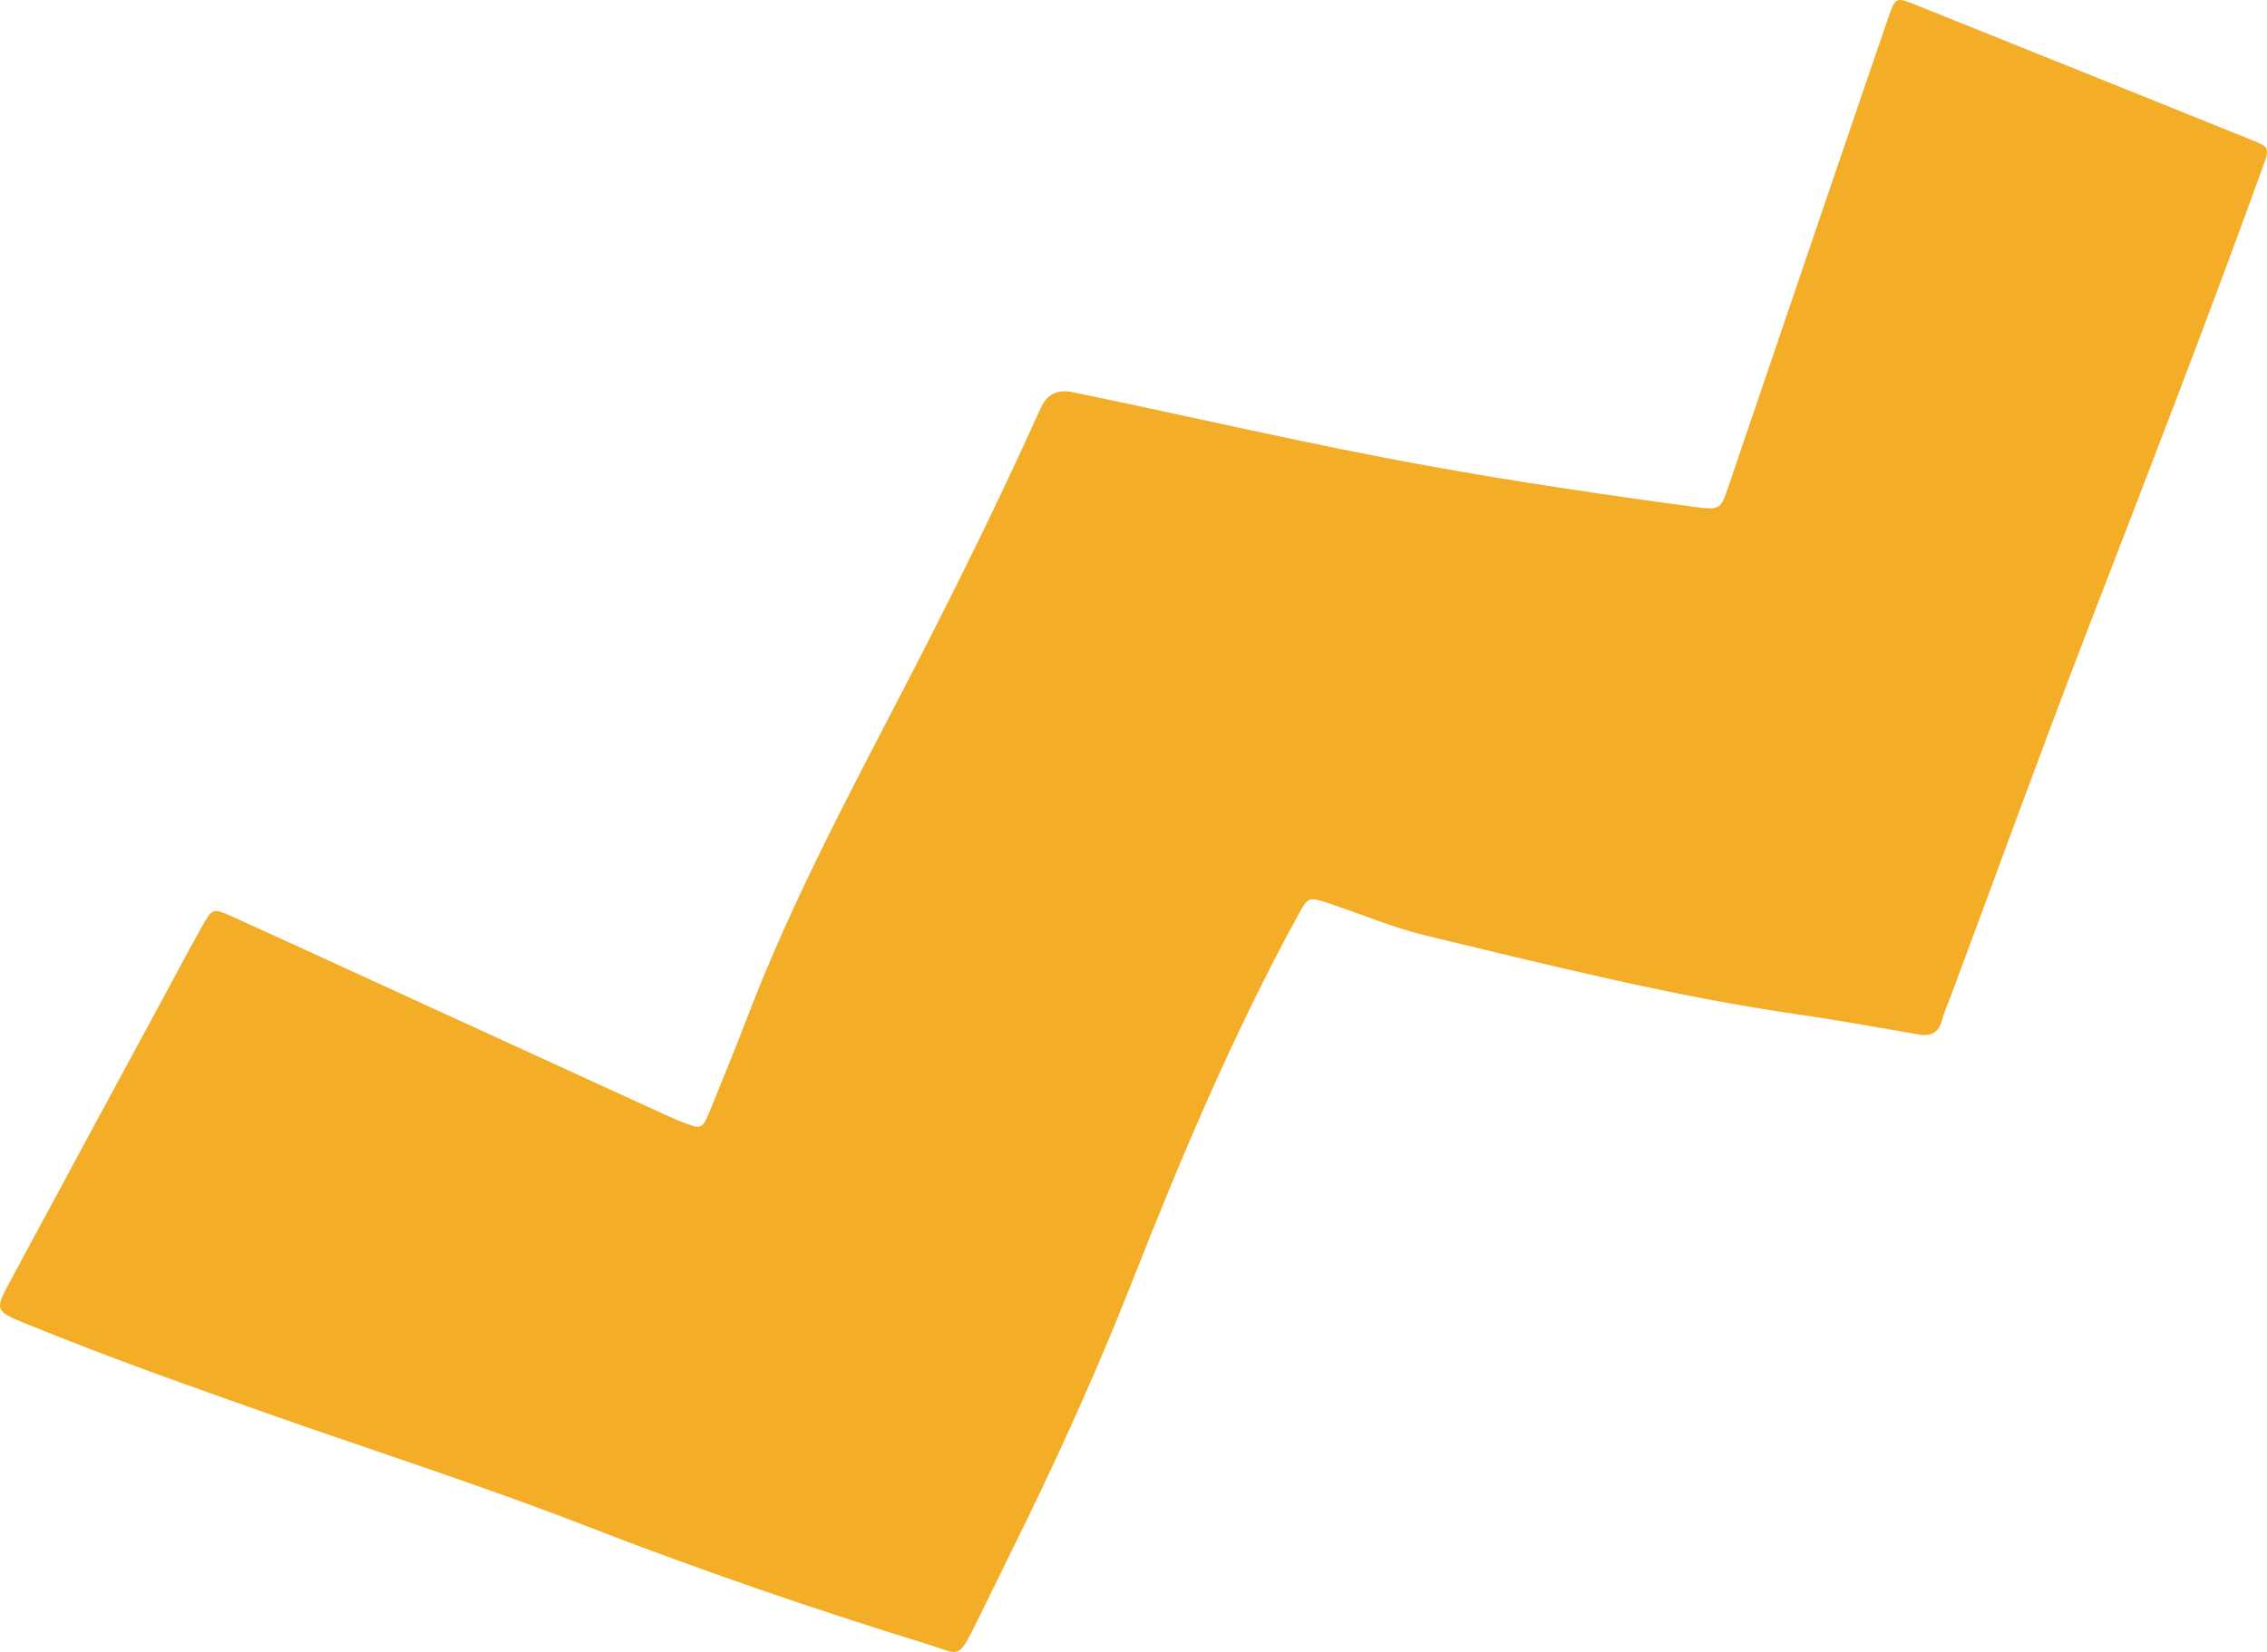 <?xml version="1.0" encoding="UTF-8"?> <svg xmlns="http://www.w3.org/2000/svg" width="660" height="481" viewBox="0 0 660 481" fill="none"><path d="M558.899 301.257C547.322 299.296 535.778 297.14 524.168 295.473C487.442 290.212 451.501 281.128 415.495 272.501C405.88 270.214 396.657 266.293 387.272 263.156C380.764 260.999 380.862 261.064 377.689 266.848C359.016 301.061 343.907 336.842 329.648 373.048C320.393 396.608 310.026 419.711 298.972 442.487C294.067 452.584 289.063 462.616 284.125 472.713C278.794 483.529 279.35 481.634 270.161 478.791C236.476 468.4 203.217 456.963 170.317 444.186C140.655 432.684 110.306 422.946 80.252 412.391C55.888 403.83 31.524 395.203 7.585 385.433C-1.409 381.74 -1.605 381.544 2.843 373.277C17.657 345.698 32.603 318.151 47.483 290.604C51.211 283.71 54.874 276.782 58.7 269.953C61.807 264.397 61.971 264.332 67.628 266.881C81.658 273.22 95.655 279.69 109.652 286.095C137.646 298.937 165.673 311.746 193.667 324.588C195.335 325.34 197.003 326.092 198.704 326.745C204.231 328.902 204.427 328.902 206.749 323.281C210.51 314.099 214.205 304.917 217.77 295.669C231.08 260.966 248.74 228.388 265.746 195.449C278.794 170.157 291.352 144.636 303.028 118.724C304.794 114.802 307.857 113.288 312.217 114.182C346.687 121.272 380.992 129.376 415.658 135.618C441.33 140.258 467.133 144.081 492.969 147.545C500.851 148.59 500.883 148.492 503.303 141.369C513.801 110.489 524.299 79.642 534.829 48.762C539.8 34.188 544.739 19.614 549.775 5.073C551.802 -0.776 551.999 -0.874 557.46 1.315C590.164 14.419 622.867 27.588 655.538 40.757C660.901 42.913 660.836 43.011 658.448 49.547C642.195 94.445 624.927 138.951 607.725 183.489C594.121 218.78 581.236 254.366 568.023 289.82C567.108 292.271 565.996 294.656 565.342 297.172C564.393 300.669 562.202 301.715 558.866 301.29L558.899 301.257Z" fill="#F3AD26"></path></svg> 